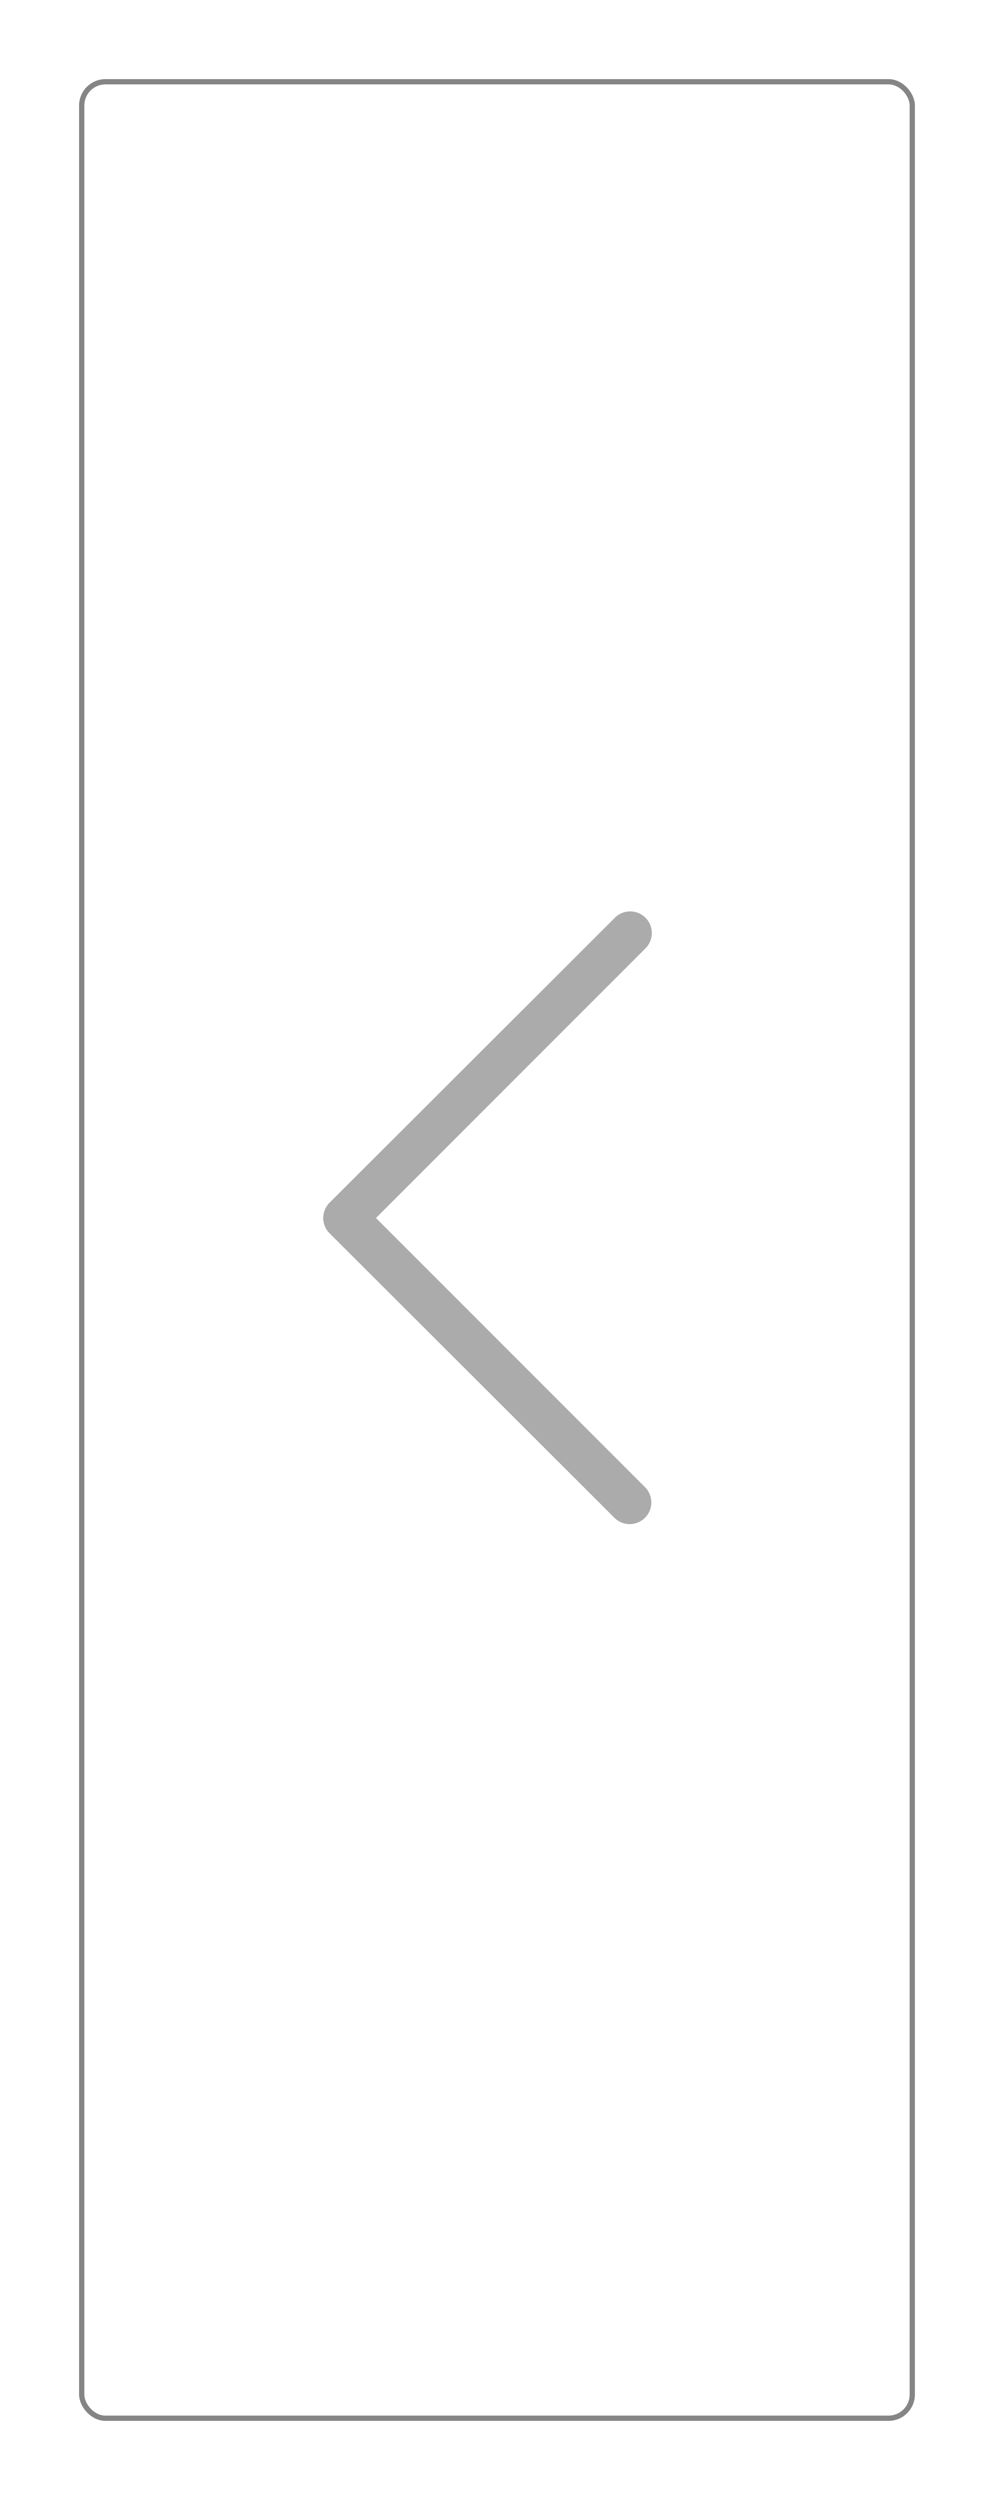 <svg xmlns="http://www.w3.org/2000/svg" xmlns:xlink="http://www.w3.org/1999/xlink" width="37.709" height="94.785" viewBox="0 0 37.709 94.785">
  <defs>
    <filter id="Rectangle_72" x="0" y="0" width="37.709" height="94.785" filterUnits="userSpaceOnUse">
      <feOffset dy="1" input="SourceAlpha"/>
      <feGaussianBlur stdDeviation="1" result="blur"/>
      <feFlood flood-opacity="0.161"/>
      <feComposite operator="in" in2="blur"/>
      <feComposite in="SourceGraphic"/>
    </filter>
  </defs>
  <g id="Group_4561" data-name="Group 4561" transform="translate(788.709 426.785) rotate(180)">
    <g id="Group_4486" data-name="Group 4486" transform="translate(-567 -708)">
      <g id="Group_60" data-name="Group 60" transform="translate(1352.709 1132.785) rotate(180)">
        <g id="Group_53" data-name="Group 53">
          <g transform="matrix(1, 0, 0, 1, -3, -2)" filter="url(#Rectangle_72)">
            <g id="Rectangle_72-2" data-name="Rectangle 72" transform="translate(3 2)" fill="#fff" stroke="#676767" stroke-width="0.2" opacity="0.8">
              <rect width="31.709" height="88.785" rx="1" stroke="none"/>
              <rect x="0.1" y="0.1" width="31.509" height="88.585" rx="0.9" fill="none"/>
            </g>
          </g>
        </g>
      </g>
    </g>
    <g id="left-arrow" transform="translate(809.846 398.711) rotate(180)">
      <path id="Path_1487" data-name="Path 1487" d="M44.445,29.471a.821.821,0,0,0,1.161,0,.821.821,0,0,0,0-1.161L35.4,18.106,45.606,7.9A.821.821,0,1,0,44.445,6.74L33.64,17.525a.821.821,0,0,0,0,1.161Z" transform="translate(0 0)" fill="#ababab"/>
    </g>
  </g>
</svg>
